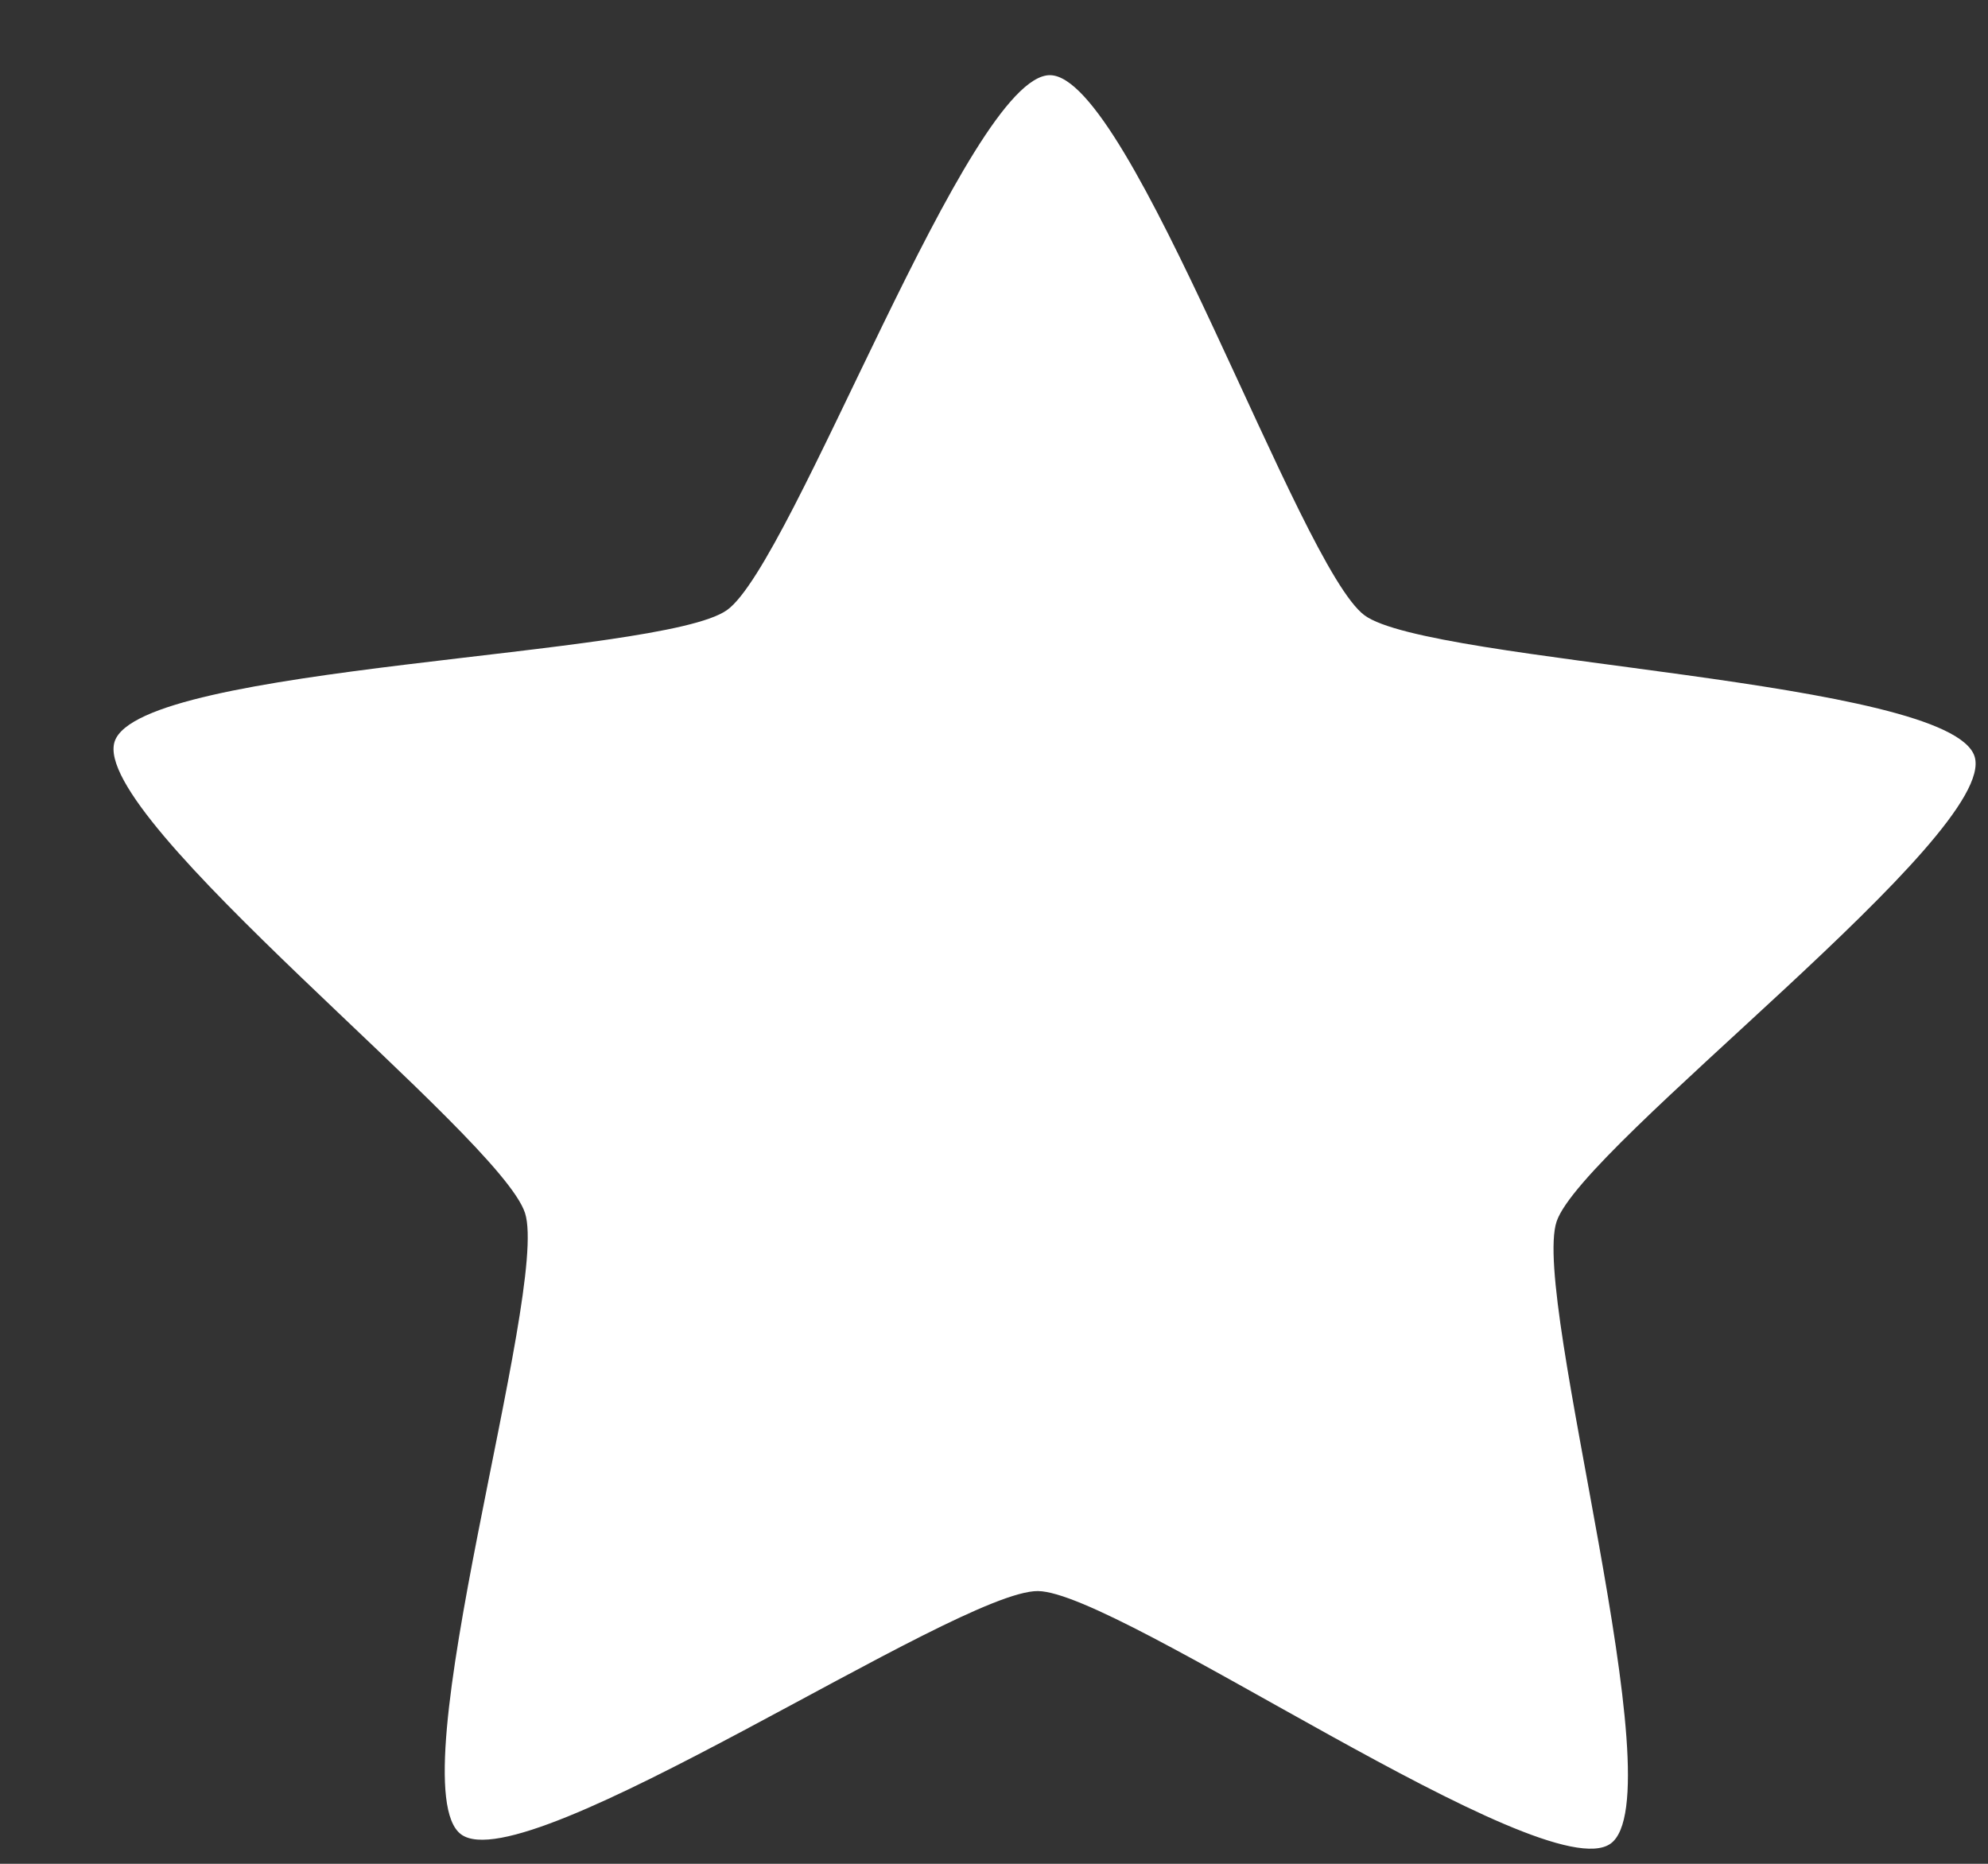 <?xml version="1.0" encoding="UTF-8"?> <svg xmlns="http://www.w3.org/2000/svg" width="16" height="15" viewBox="0 0 16 15" fill="none"><rect x="0" y="0" width="16" height="15" fill="#333333" stroke="none"/><path d="M12.962 14.838C12.429 15.217 9.008 12.81 8.353 12.805C7.697 12.8 4.238 15.152 3.711 14.763C3.184 14.375 4.423 10.387 4.226 9.764C4.028 9.141 0.716 6.587 0.923 5.967C1.131 5.348 5.317 5.29 5.851 4.91C6.384 4.531 7.796 0.6 8.451 0.605C9.106 0.611 10.455 4.563 10.982 4.952C11.509 5.34 15.694 5.465 15.892 6.088C16.089 6.711 12.736 9.211 12.528 9.831C12.321 10.45 13.495 14.458 12.962 14.838Z" fill="white"></path></svg> 